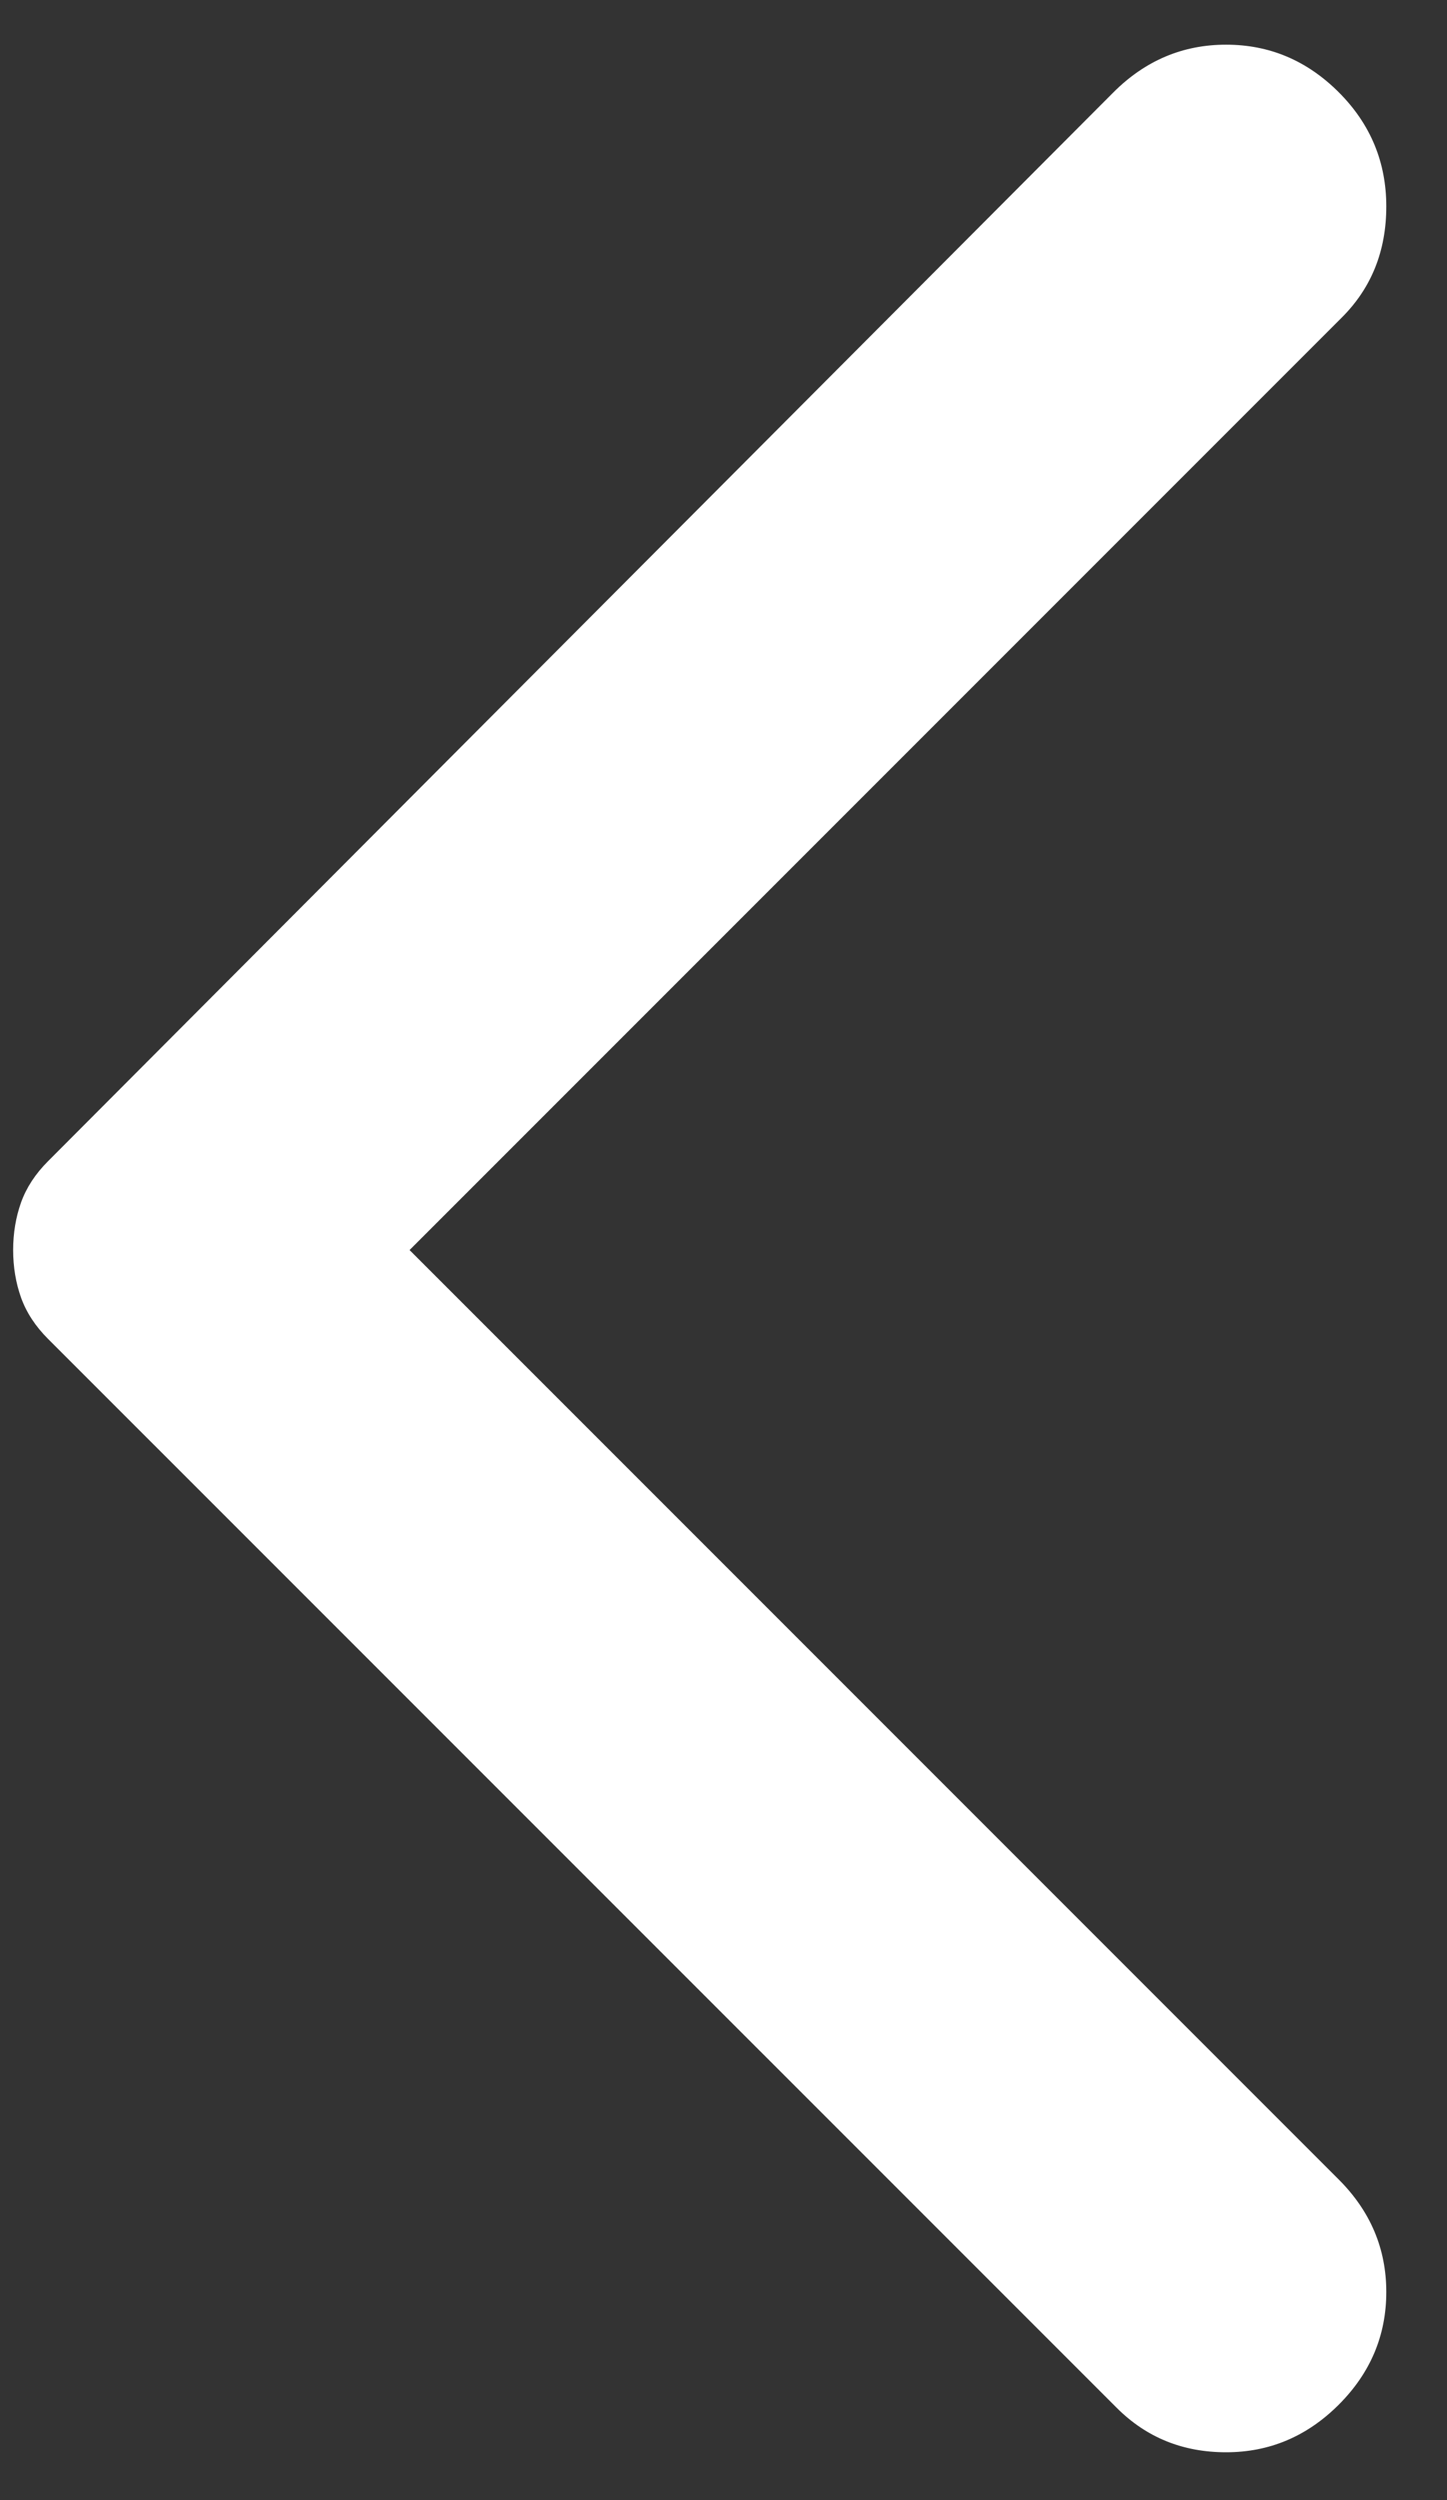 <svg width="22" height="38" viewBox="0 0 22 38" fill="none" xmlns="http://www.w3.org/2000/svg">
<rect x="0" y="0" width="22" height="38" fill="#333333" stroke="none"/>
<path d="M20.354 36.55C20.836 36.068 21.077 35.497 21.077 34.837C21.077 34.179 20.836 33.609 20.354 33.127L6.227 19L20.402 4.825C20.852 4.375 21.077 3.813 21.077 3.138C21.077 2.463 20.836 1.884 20.354 1.402C19.871 0.92 19.301 0.679 18.641 0.679C17.983 0.679 17.413 0.92 16.93 1.402L0.73 17.65C0.537 17.843 0.401 18.052 0.32 18.277C0.24 18.502 0.2 18.743 0.2 19C0.2 19.257 0.24 19.498 0.32 19.723C0.401 19.948 0.537 20.157 0.73 20.35L16.979 36.598C17.429 37.048 17.983 37.273 18.641 37.273C19.301 37.273 19.871 37.032 20.354 36.55Z" fill="white"/>
</svg>
